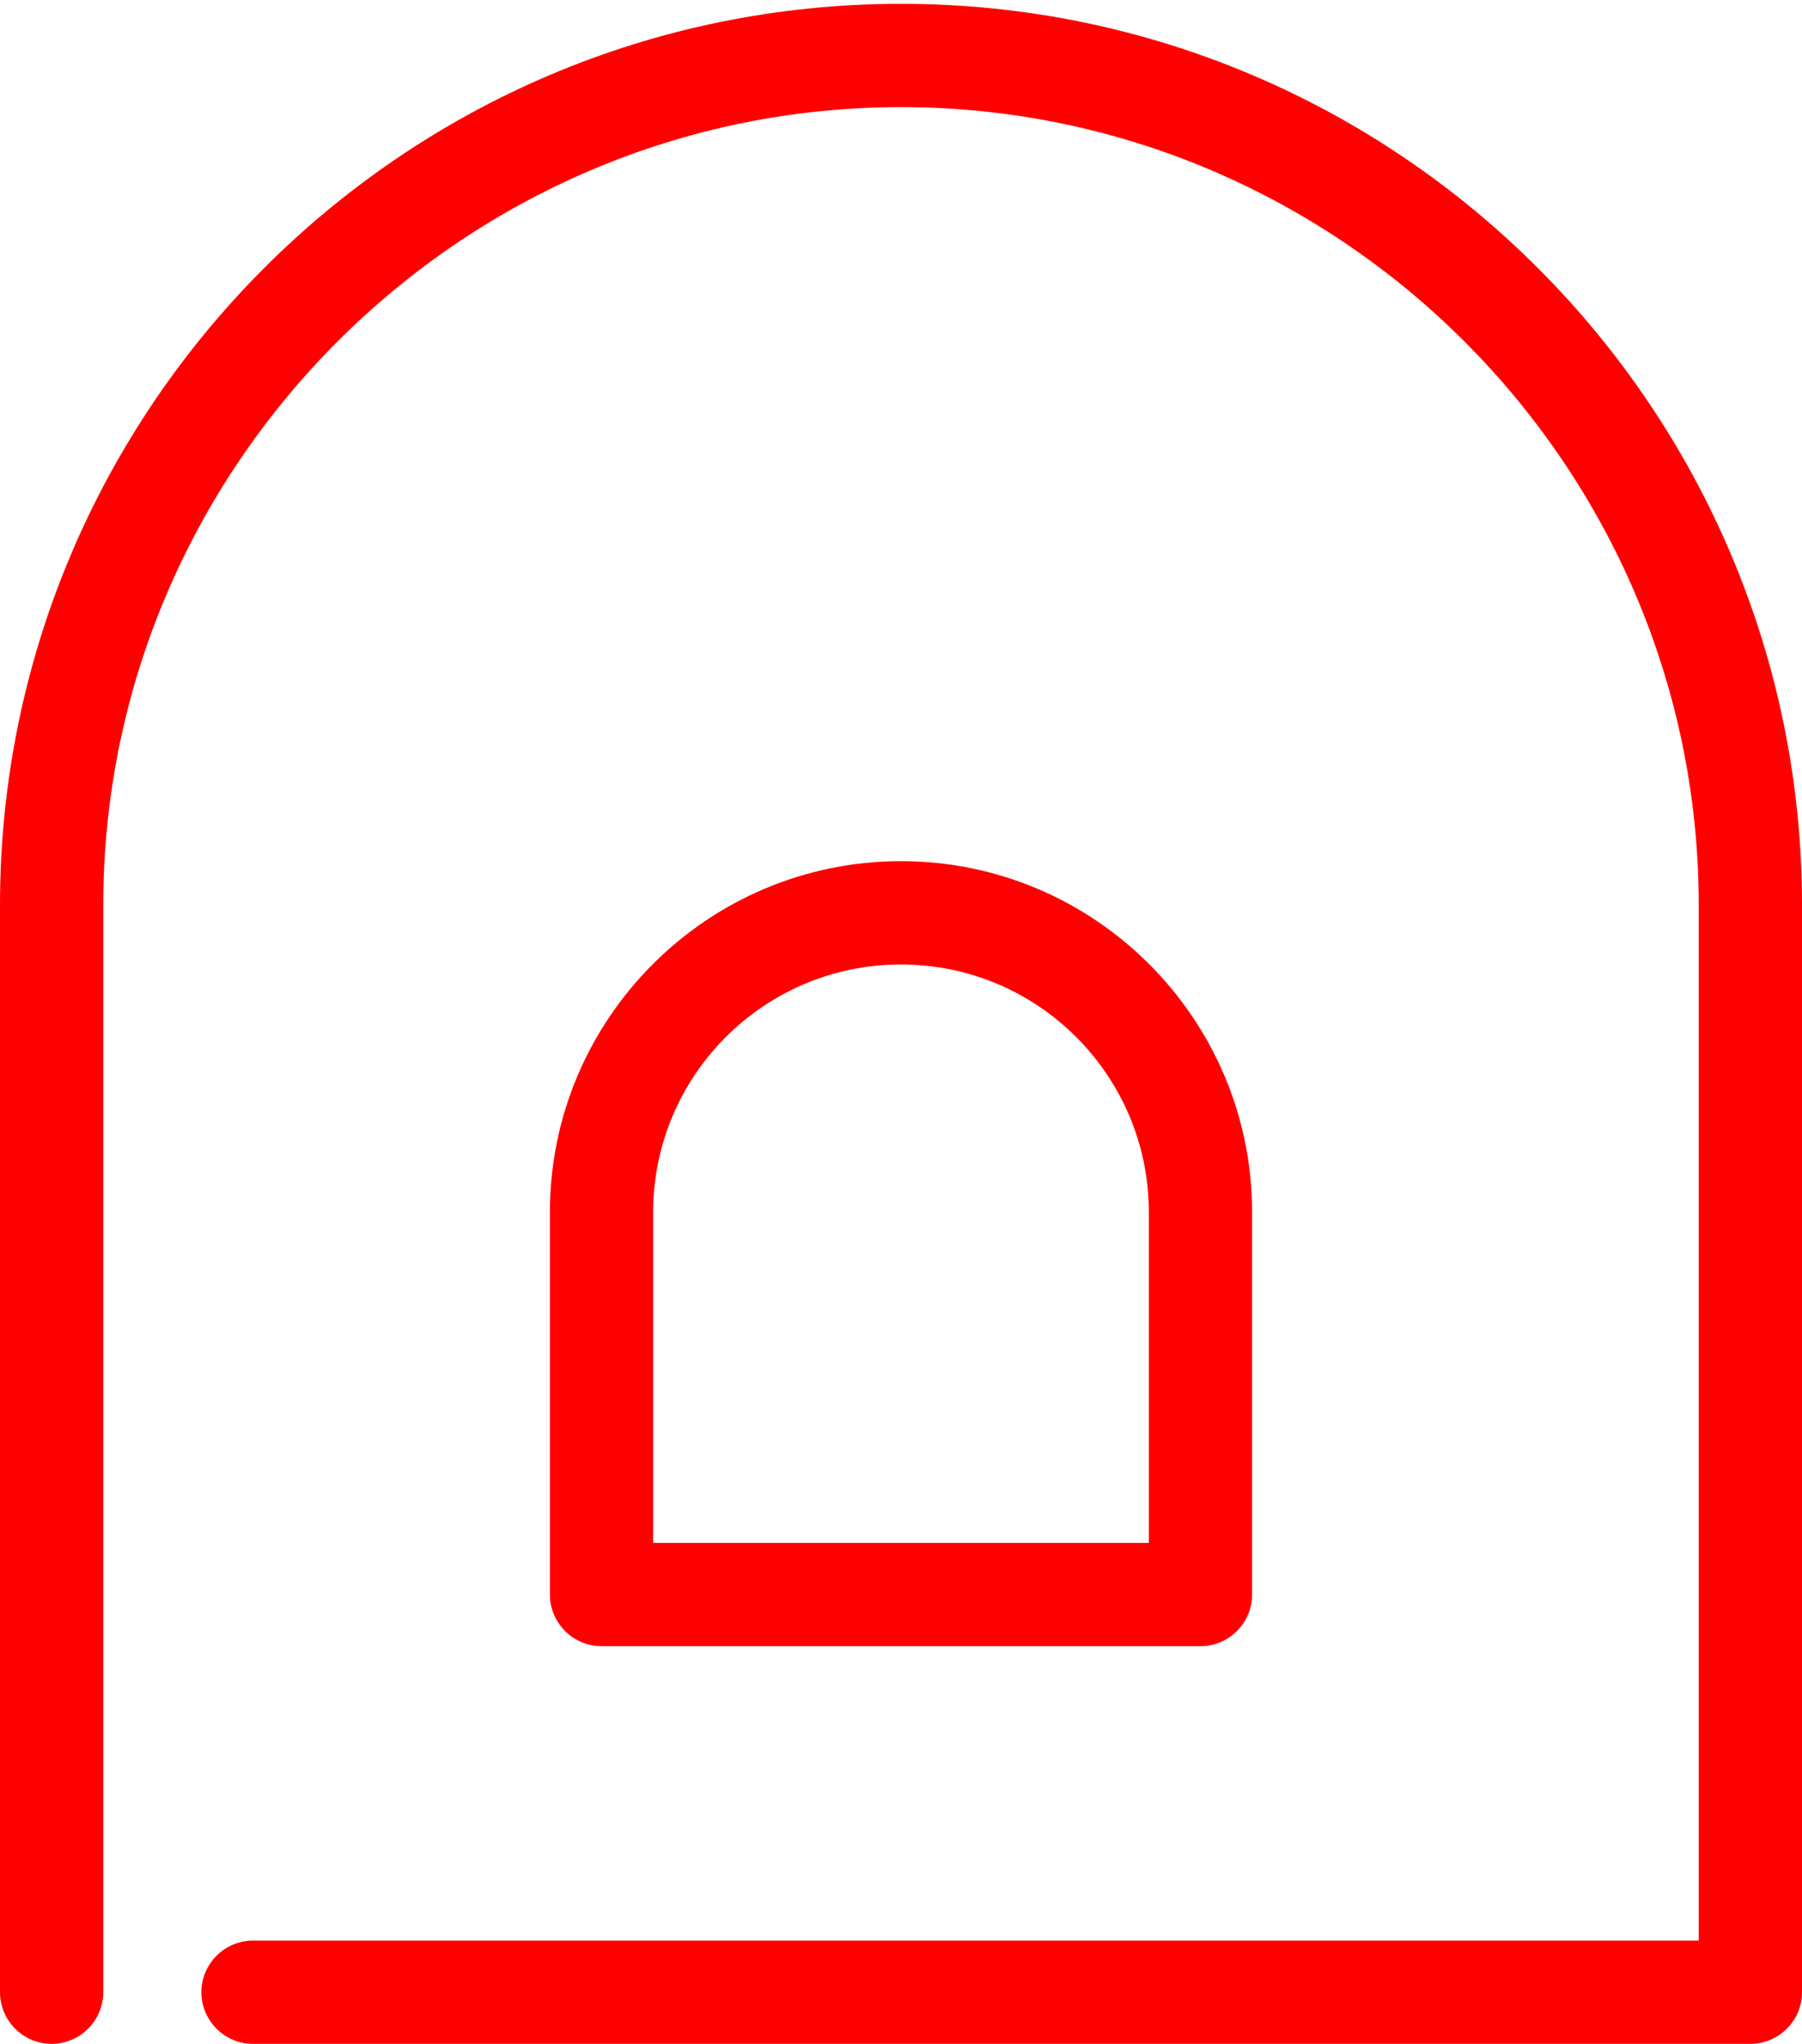 <svg width="336" height="381" viewBox="0 0 336 381" fill="none" xmlns="http://www.w3.org/2000/svg">
<path d="M326.373 381H47.175C41.88 381 37.547 376.668 37.547 371.372C37.547 366.077 41.88 361.745 47.175 361.745H316.745V168.713C316.745 86.88 249.834 19.968 168 19.968C86.166 19.968 19.255 86.88 19.255 168.713V371.372C19.255 376.668 14.923 381 9.628 381C4.332 381 0 376.668 0 371.372V168.713C0 76.289 75.095 0.713 168 0.713C260.905 0.713 336 76.289 336 168.713V371.372C336 376.668 331.668 381 326.373 381Z" fill="#FF0000"/>
<path d="M223.84 306.868H112.161C106.866 306.868 102.533 302.535 102.533 297.24V225.997C102.533 189.894 131.897 160.53 168 160.53C204.103 160.53 233.467 189.894 233.467 225.997V297.24C233.467 302.535 229.135 306.868 223.84 306.868ZM121.788 287.613H214.212V225.997C214.212 200.484 193.513 179.785 168 179.785C142.487 179.785 121.788 200.484 121.788 225.997V287.613V287.613Z" fill="#FF0000"/>
</svg>

